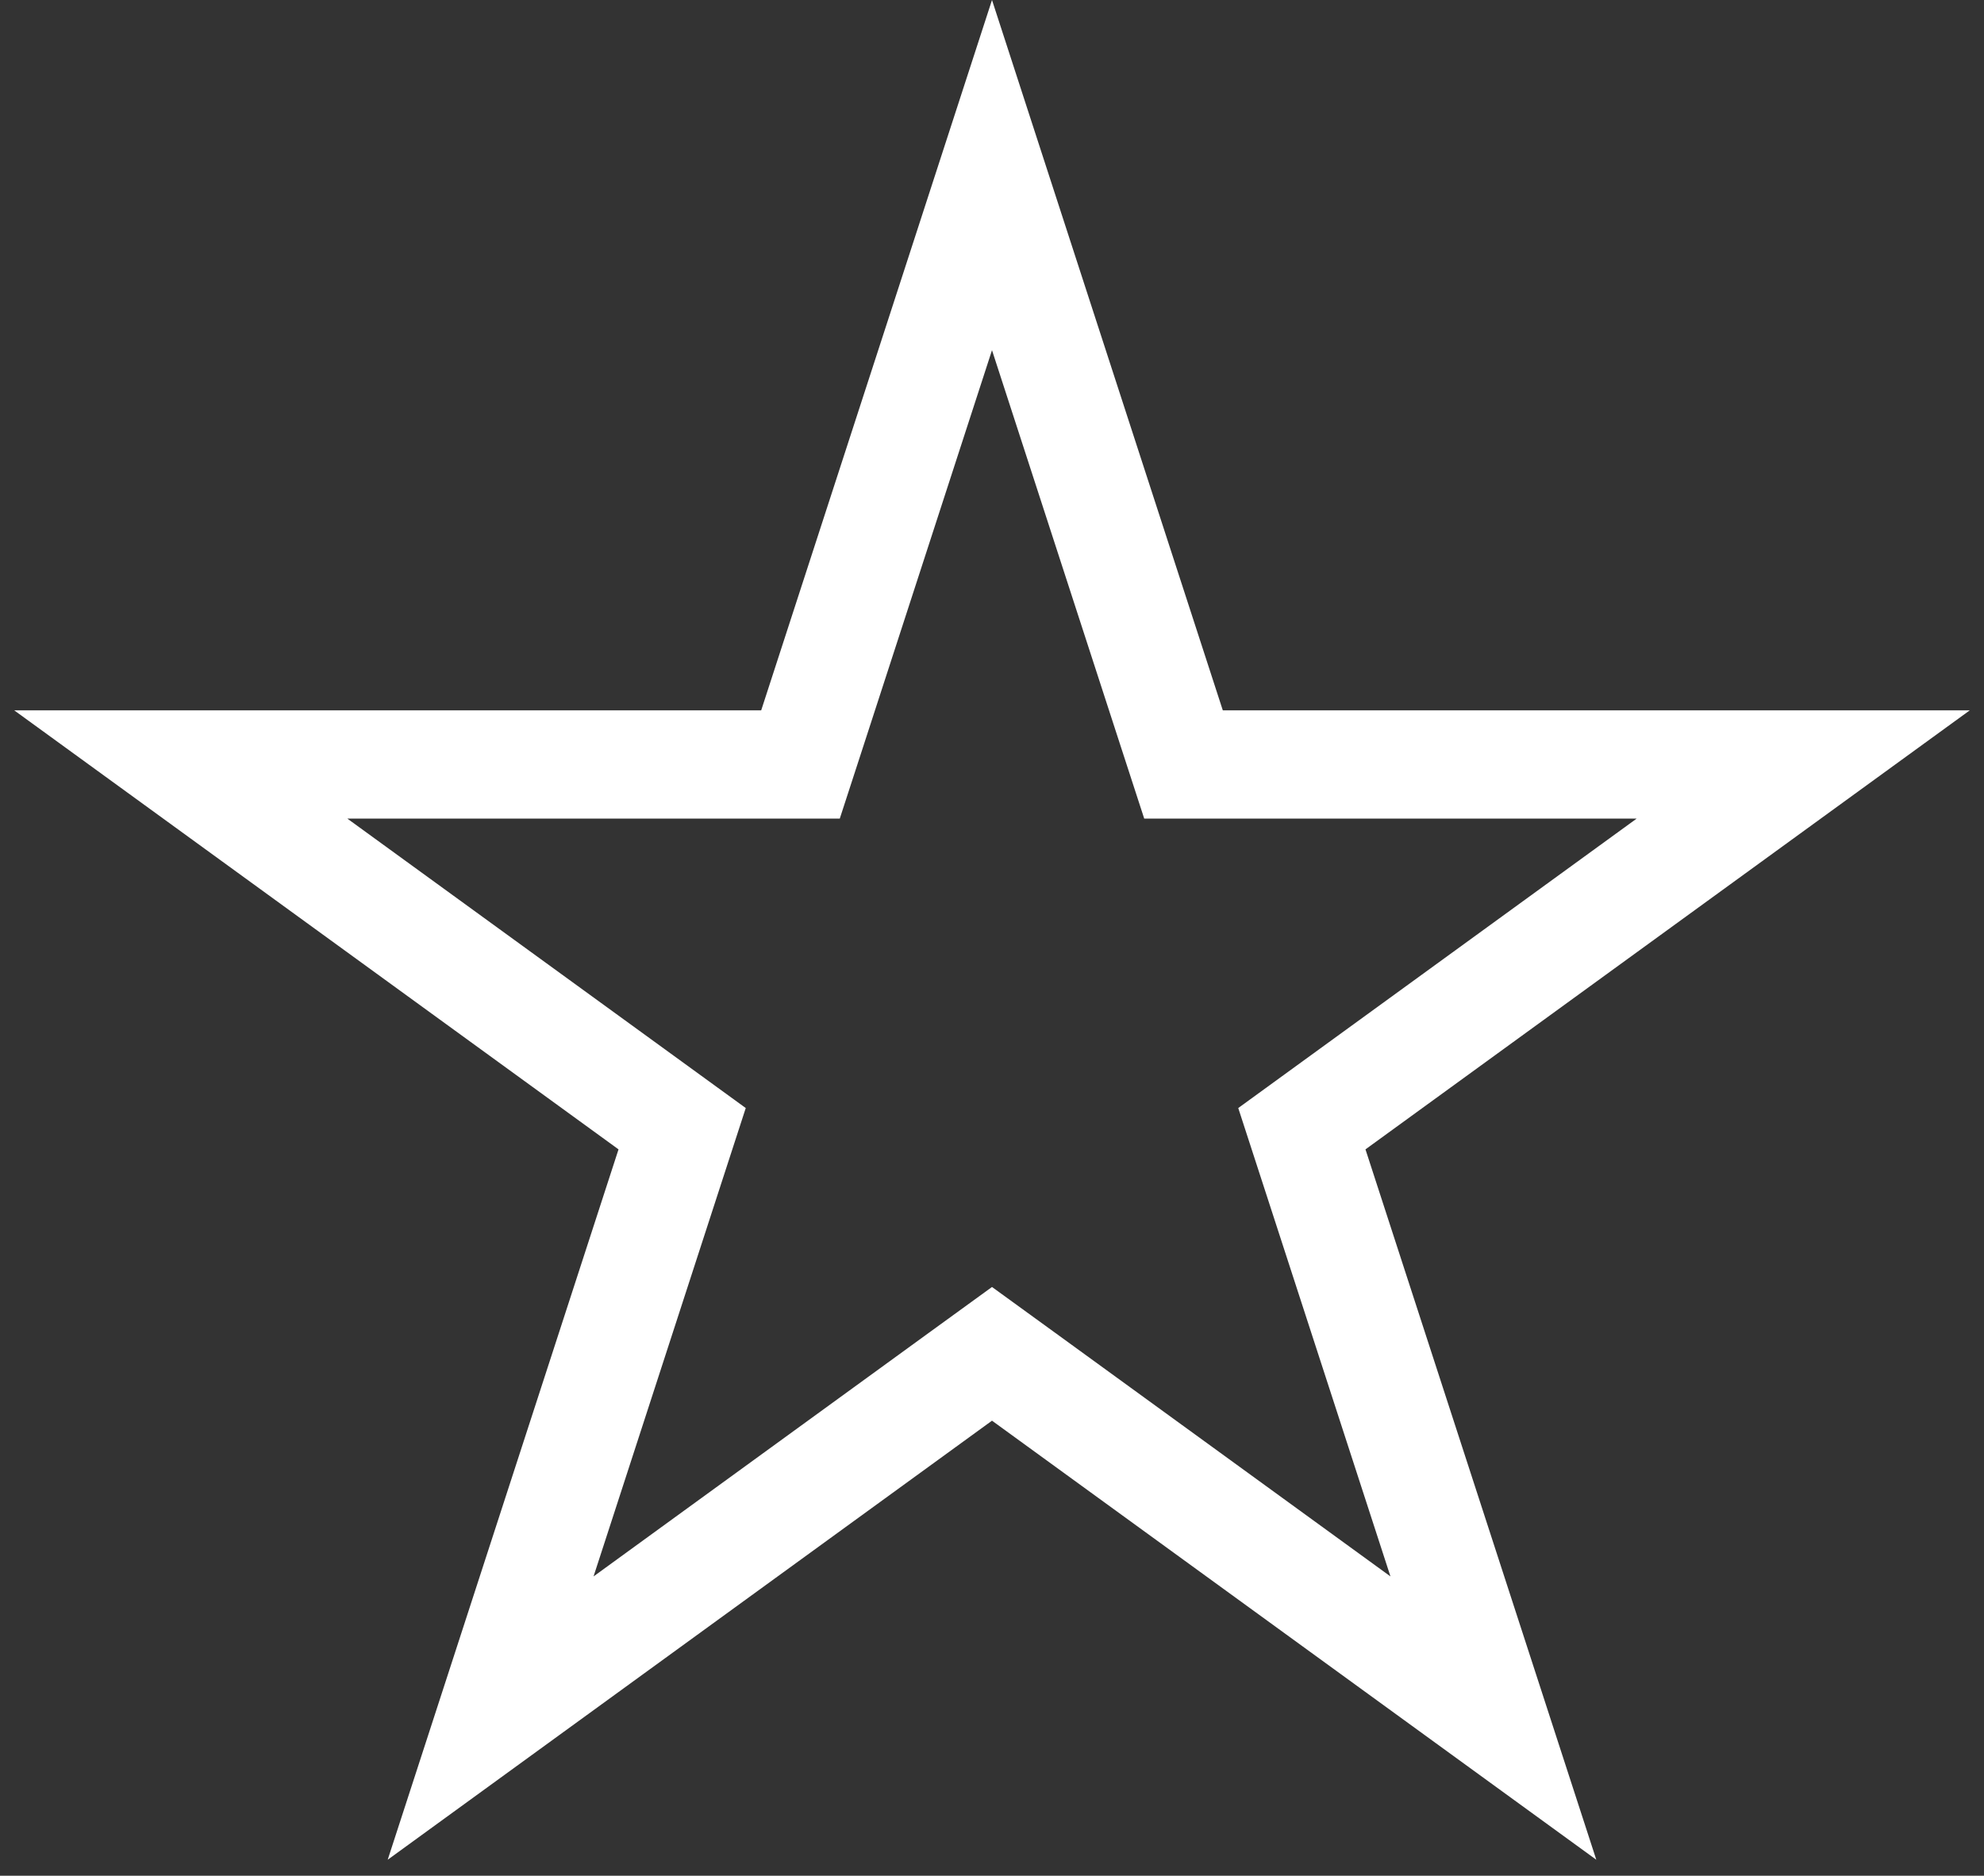<svg width="55" height="52" viewBox="0 0 55 52" fill="none" xmlns="http://www.w3.org/2000/svg">
<rect x="0" y="0" width="55" height="52" fill="#333333" stroke="none"/>
<path d="M27.5 4.854L32.472 20.157L32.809 21.193H33.899H49.989L36.972 30.65L36.09 31.291L36.427 32.328L41.399 47.63L28.382 38.172L27.5 37.532L26.618 38.172L13.601 47.63L18.573 32.328L18.91 31.291L18.028 30.65L5.011 21.193H21.101H22.191L22.528 20.157L27.5 4.854Z" stroke="white" stroke-width="3"/>
</svg>
